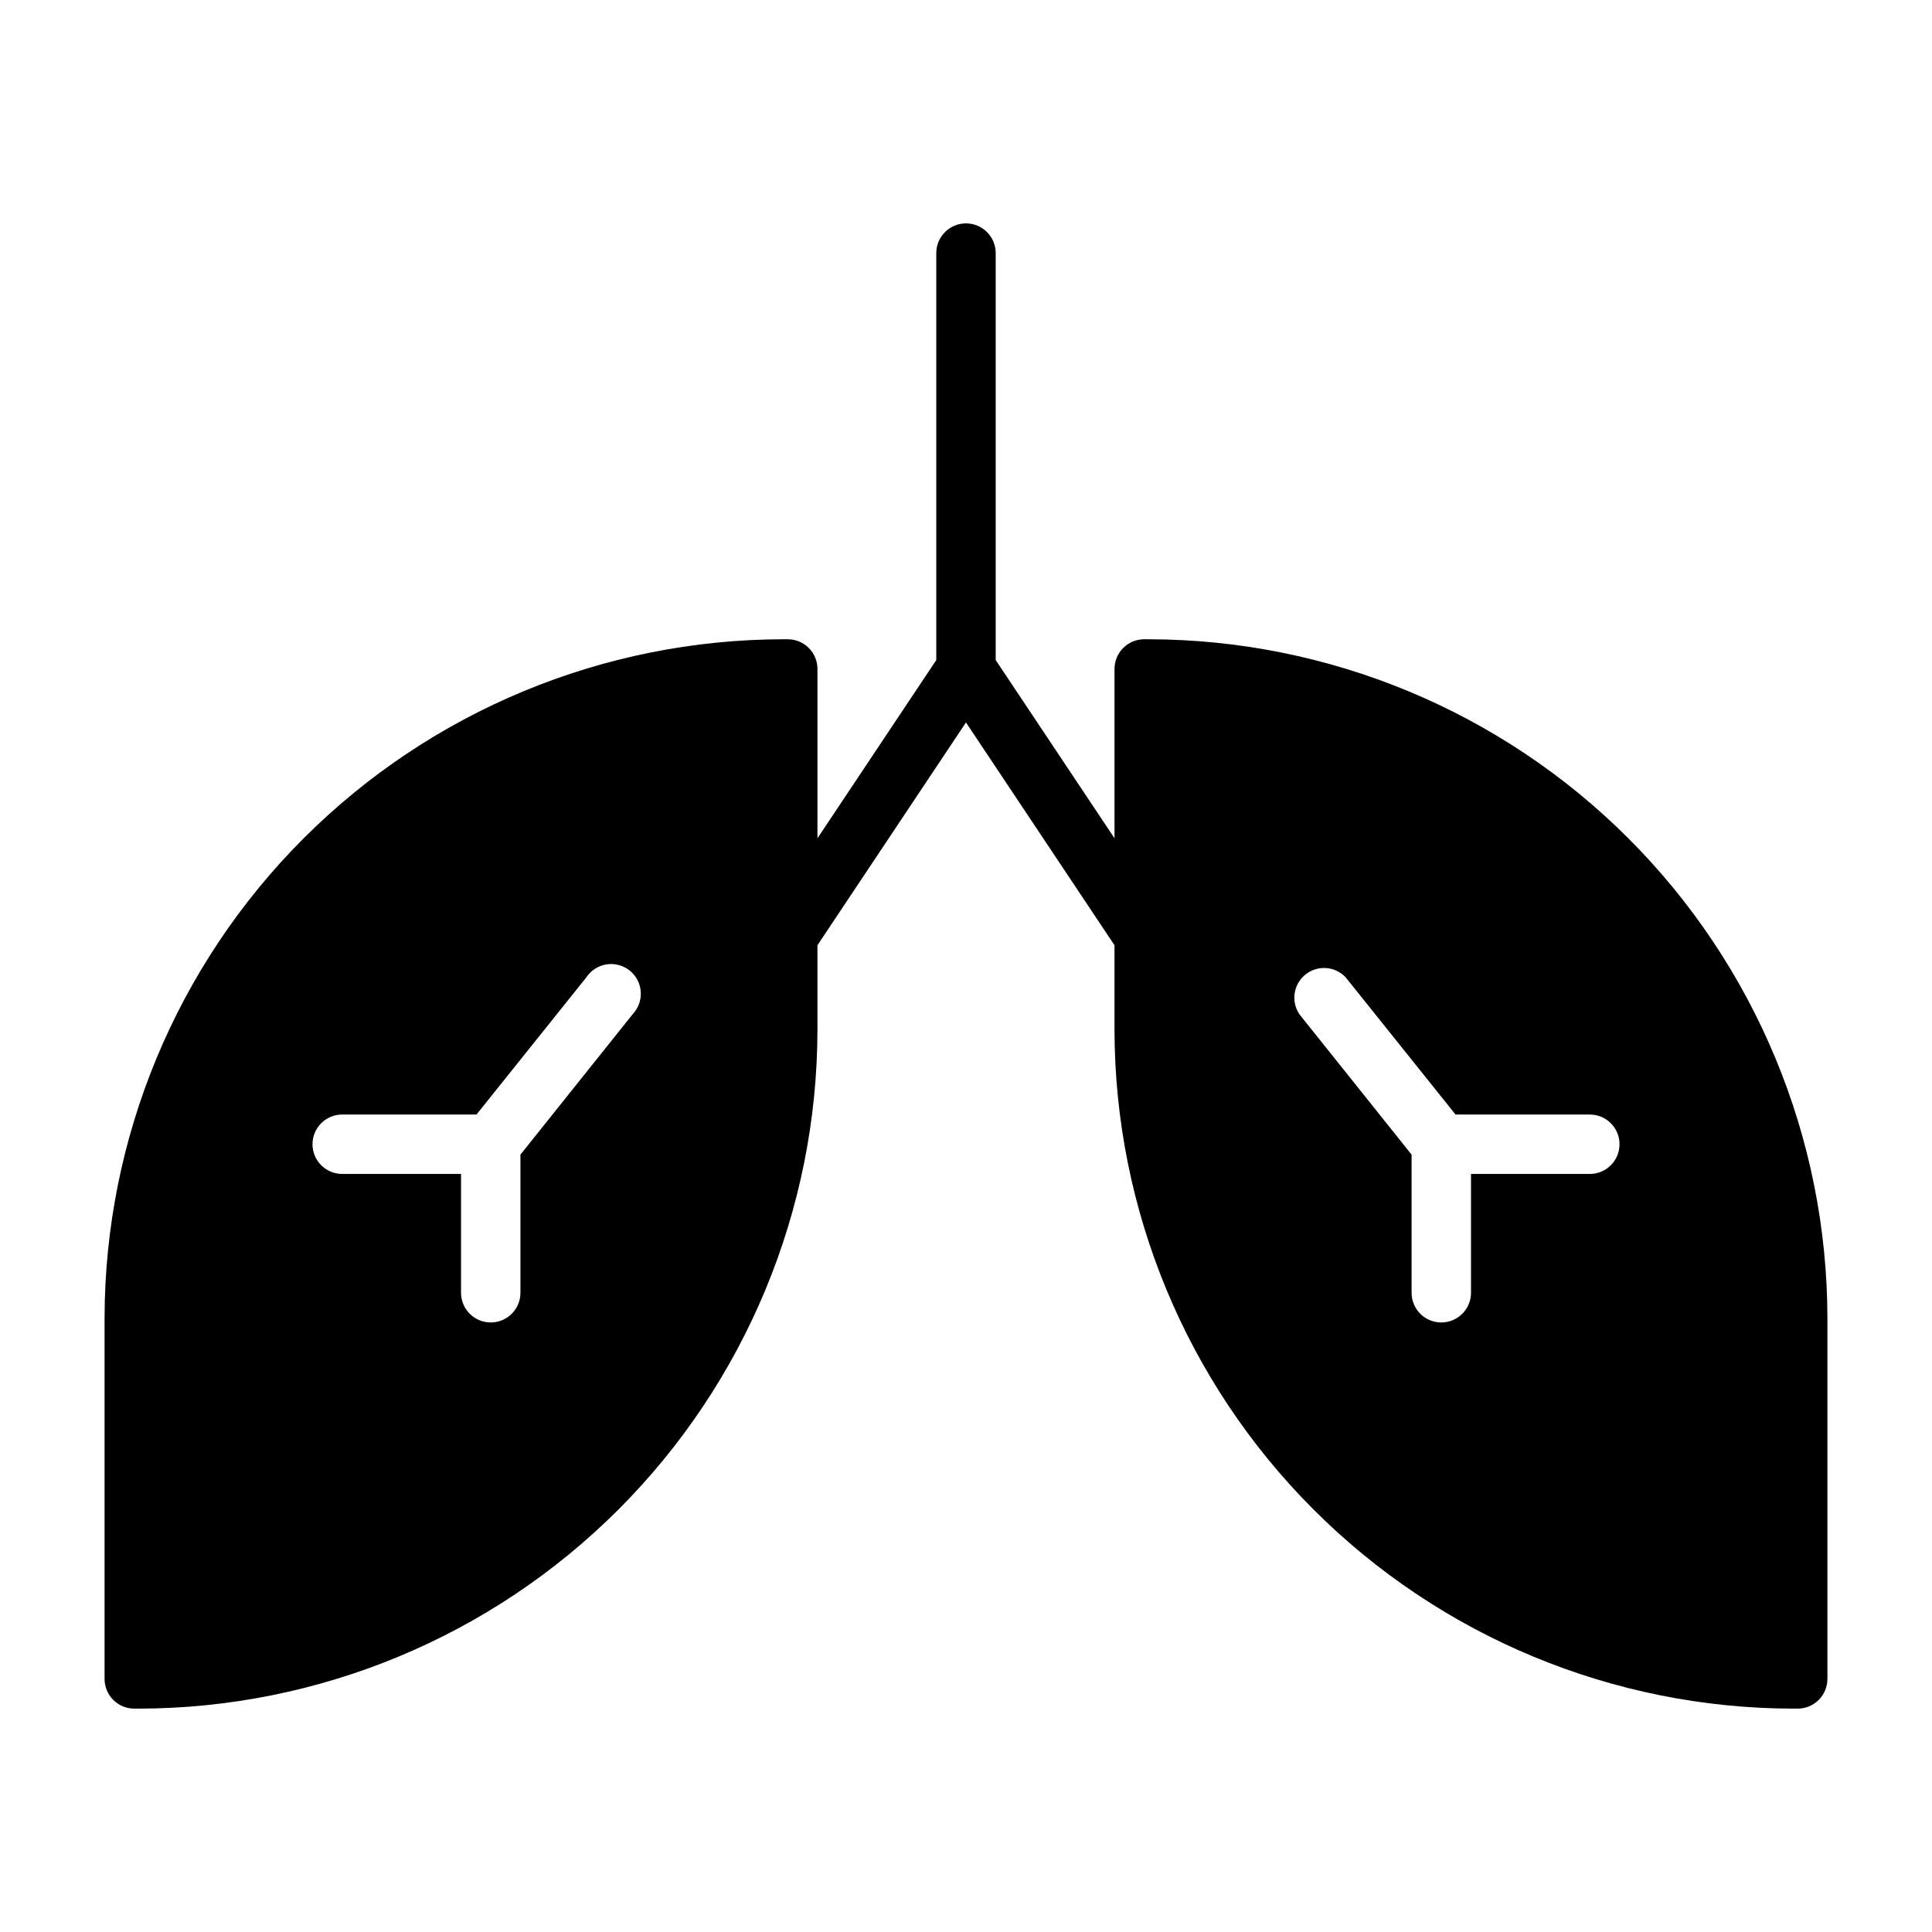<?xml version="1.0" encoding="UTF-8"?>
<!-- Uploaded to: SVG Repo, www.svgrepo.com, Generator: SVG Repo Mixer Tools -->
<svg fill="#000000" width="800px" height="800px" version="1.1" viewBox="144 144 512 512" xmlns="http://www.w3.org/2000/svg">
 <path d="m448.41 313.41h-1.18c-4.348 0-7.871 3.523-7.871 7.871v44.871l-31.488-47.23v-107.85c0-4.348-3.523-7.871-7.871-7.871s-7.875 3.523-7.875 7.871v107.85l-31.488 47.23v-44.871c0-2.086-0.828-4.09-2.305-5.566-1.477-1.477-3.477-2.305-5.566-2.305h-1.18c-47.688 0.062-93.402 19.035-127.12 52.754-33.723 33.719-52.691 79.434-52.754 127.12v95.645c0 2.09 0.828 4.09 2.305 5.566 1.477 1.477 3.477 2.309 5.566 2.309h1.18c47.688-0.062 93.402-19.035 127.12-52.754 33.719-33.723 52.688-79.438 52.75-127.12v-22.434l39.359-59.039 39.359 59.039v22.434h0.004c0.062 47.688 19.031 93.402 52.754 127.12 33.719 33.719 79.434 52.691 127.12 52.754h1.18c2.09 0 4.09-0.832 5.566-2.309 1.477-1.477 2.309-3.477 2.309-5.566v-95.645c-0.062-47.688-19.035-93.402-52.754-127.12-33.723-33.719-79.438-52.691-127.12-52.754zm-136.73 99.344-29.758 37.234v36.605c0 4.348-3.523 7.871-7.871 7.871s-7.871-3.523-7.871-7.871v-31.488h-31.488c-4.348 0-7.875-3.523-7.875-7.871 0-4.348 3.527-7.871 7.875-7.871h35.582l29.125-36.367v-0.004c1.219-1.832 3.152-3.074 5.332-3.418 2.176-0.34 4.394 0.242 6.121 1.613 1.727 1.371 2.797 3.406 2.953 5.602 0.156 2.199-0.613 4.363-2.125 5.965zm253.64 42.352h-31.488v31.488c0 4.348-3.527 7.871-7.875 7.871-4.348 0-7.871-3.523-7.871-7.871v-36.605l-29.758-37.234h0.004c-2.266-3.402-1.543-7.977 1.656-10.52s7.816-2.215 10.621 0.758l29.129 36.371h35.582c4.348 0 7.871 3.523 7.871 7.871 0 4.348-3.523 7.871-7.871 7.871z"/>
</svg>